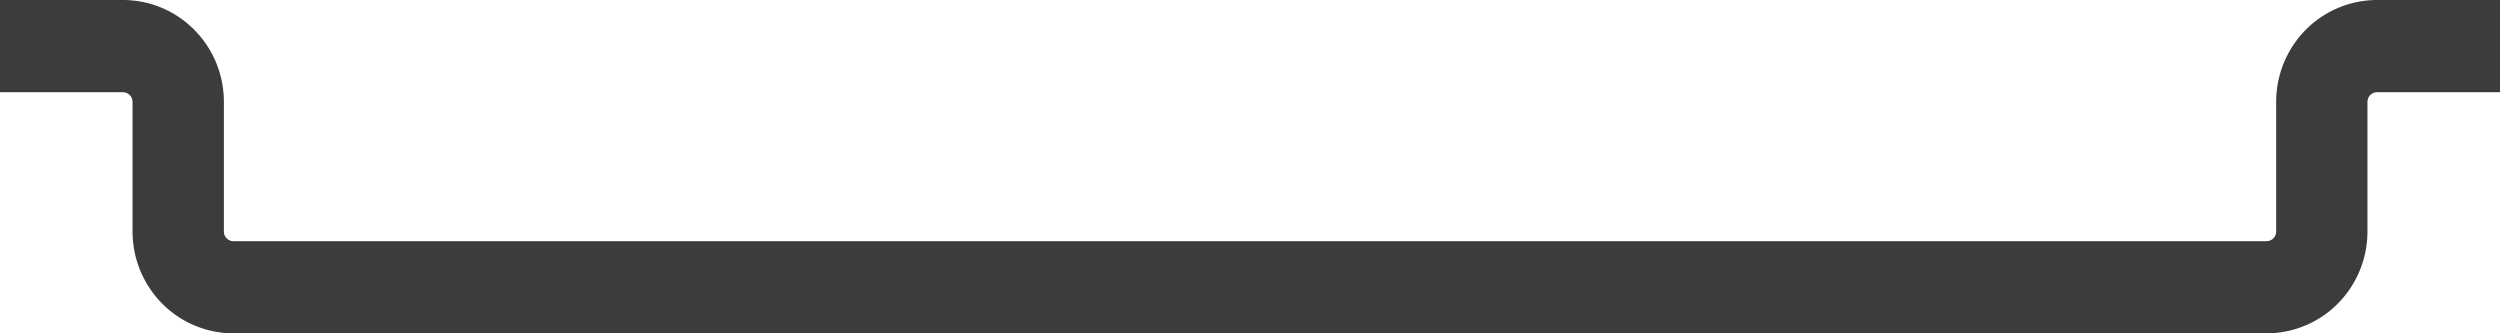 <svg width="60" height="8" fill="none" xmlns="http://www.w3.org/2000/svg"><path d="M54.398 8H5.601a2.411 2.411 0 01-1.71-.715 2.456 2.456 0 01-.71-1.726V2.443a.234.234 0 00-.229-.23H0V0h2.953c.642 0 1.257.258 1.71.716.455.458.71 1.08.71 1.727v3.116a.23.23 0 00.228.229H54.4a.23.23 0 00.16-.067.233.233 0 00.068-.161V2.443c0-.648.255-1.268.708-1.726A2.411 2.411 0 0157.045 0H60v2.213h-2.955a.233.233 0 00-.226.23V5.56a2.456 2.456 0 01-.71 1.725 2.411 2.411 0 01-1.71.715z" fill="#3C3C3C"/></svg>